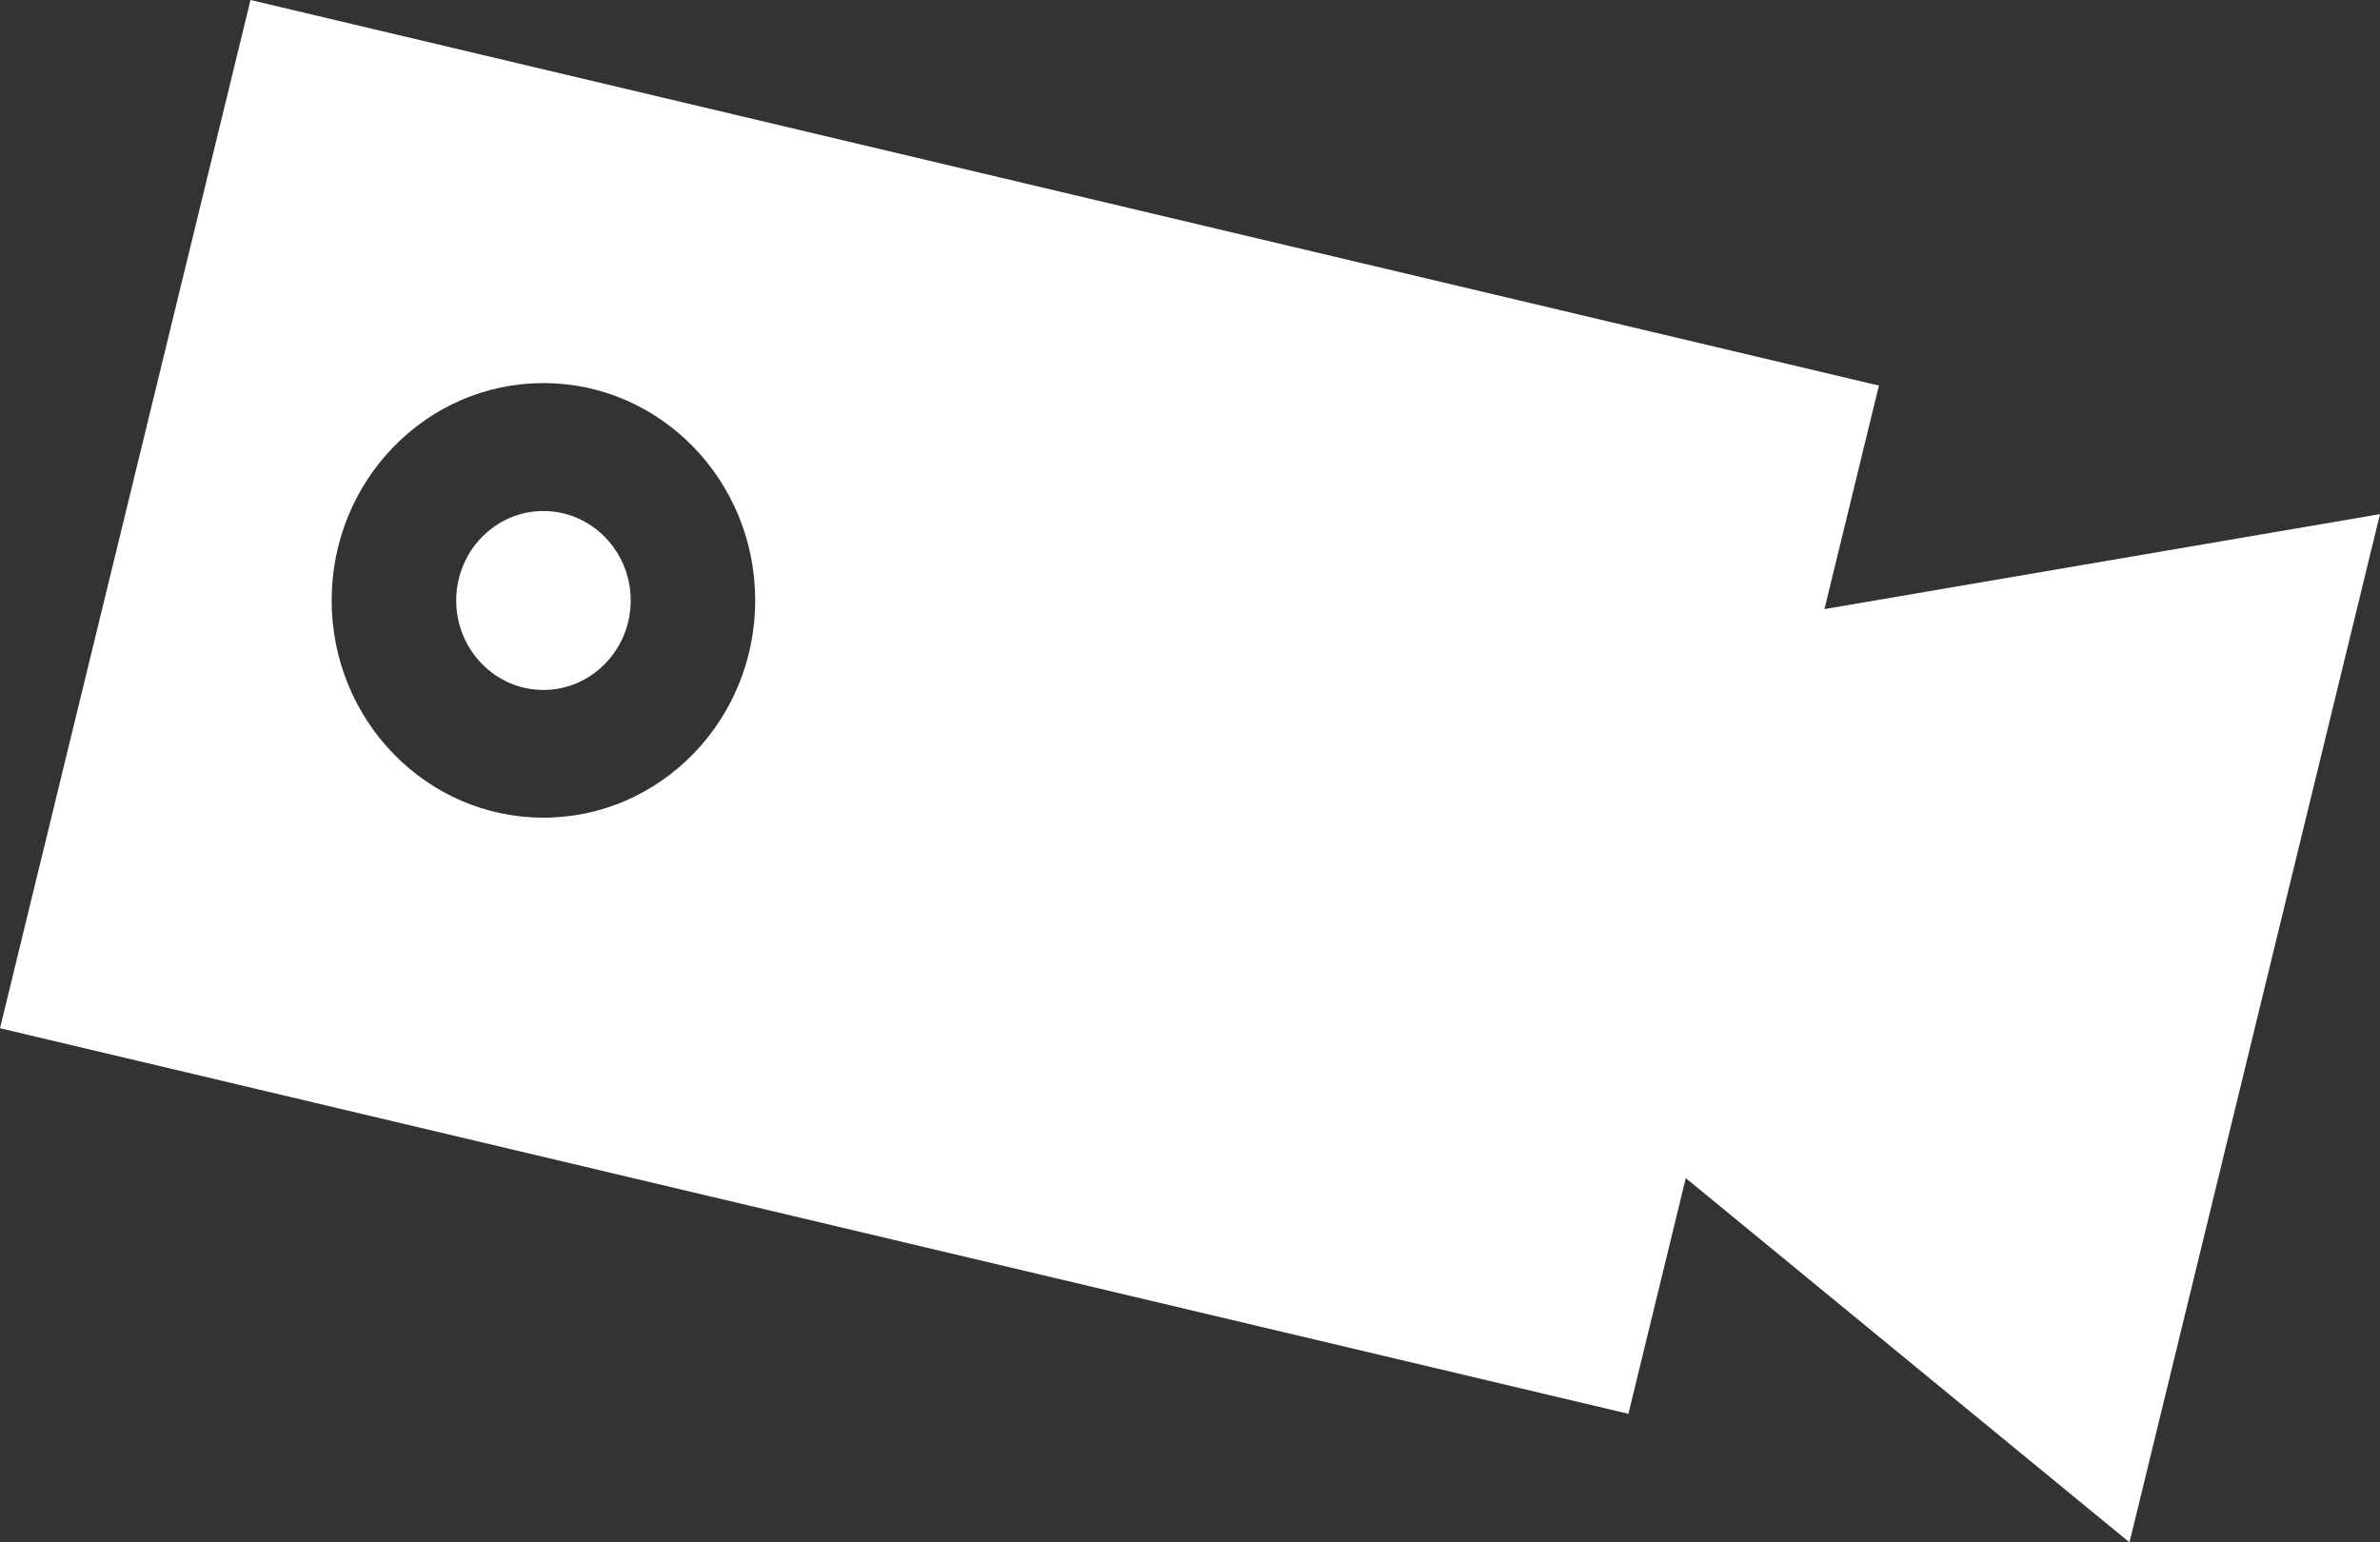 <?xml version="1.0" encoding="UTF-8"?>
<svg width="54px" height="35px" viewBox="0 0 54 35" version="1.1" xmlns="http://www.w3.org/2000/svg" xmlns:xlink="http://www.w3.org/1999/xlink">
    <rect x="0" y="0" width="54" height="35" fill="#333333" stroke="none"/>
    <!-- Generator: Sketch 57 (83077) - https://sketch.com -->
    <title>Webcam</title>
    <desc>Created with Sketch.</desc>
    <g id="Style-Guide" stroke="none" stroke-width="1" fill="none" fill-rule="evenodd">
        <g id="Icon-CTAs" transform="translate(-700, -336)" fill="#FFFFFF" fill-rule="nonzero">
            <g id="Ticket-Prices" transform="translate(675, 274)">
                <path d="M30.684,62 L67.631,70.75 L66.395,75.822 L79,73.667 L73.316,97 L63.249,88.735 L61.947,94.083 L25,85.333 L30.684,62 Z M37.33,70.693 C34.676,70.693 32.525,72.901 32.525,75.624 C32.525,78.347 34.676,80.555 37.33,80.555 C39.983,80.555 42.135,78.347 42.135,75.624 C42.135,72.901 39.983,70.693 37.33,70.693 Z M37.33,73.596 C38.422,73.596 39.31,74.508 39.31,75.627 C39.31,76.745 38.422,77.657 37.33,77.657 C36.237,77.657 35.351,76.745 35.351,75.627 C35.351,74.506 36.239,73.596 37.33,73.596 Z" id="Webcam"></path>
            </g>
        </g>
    </g>
</svg>